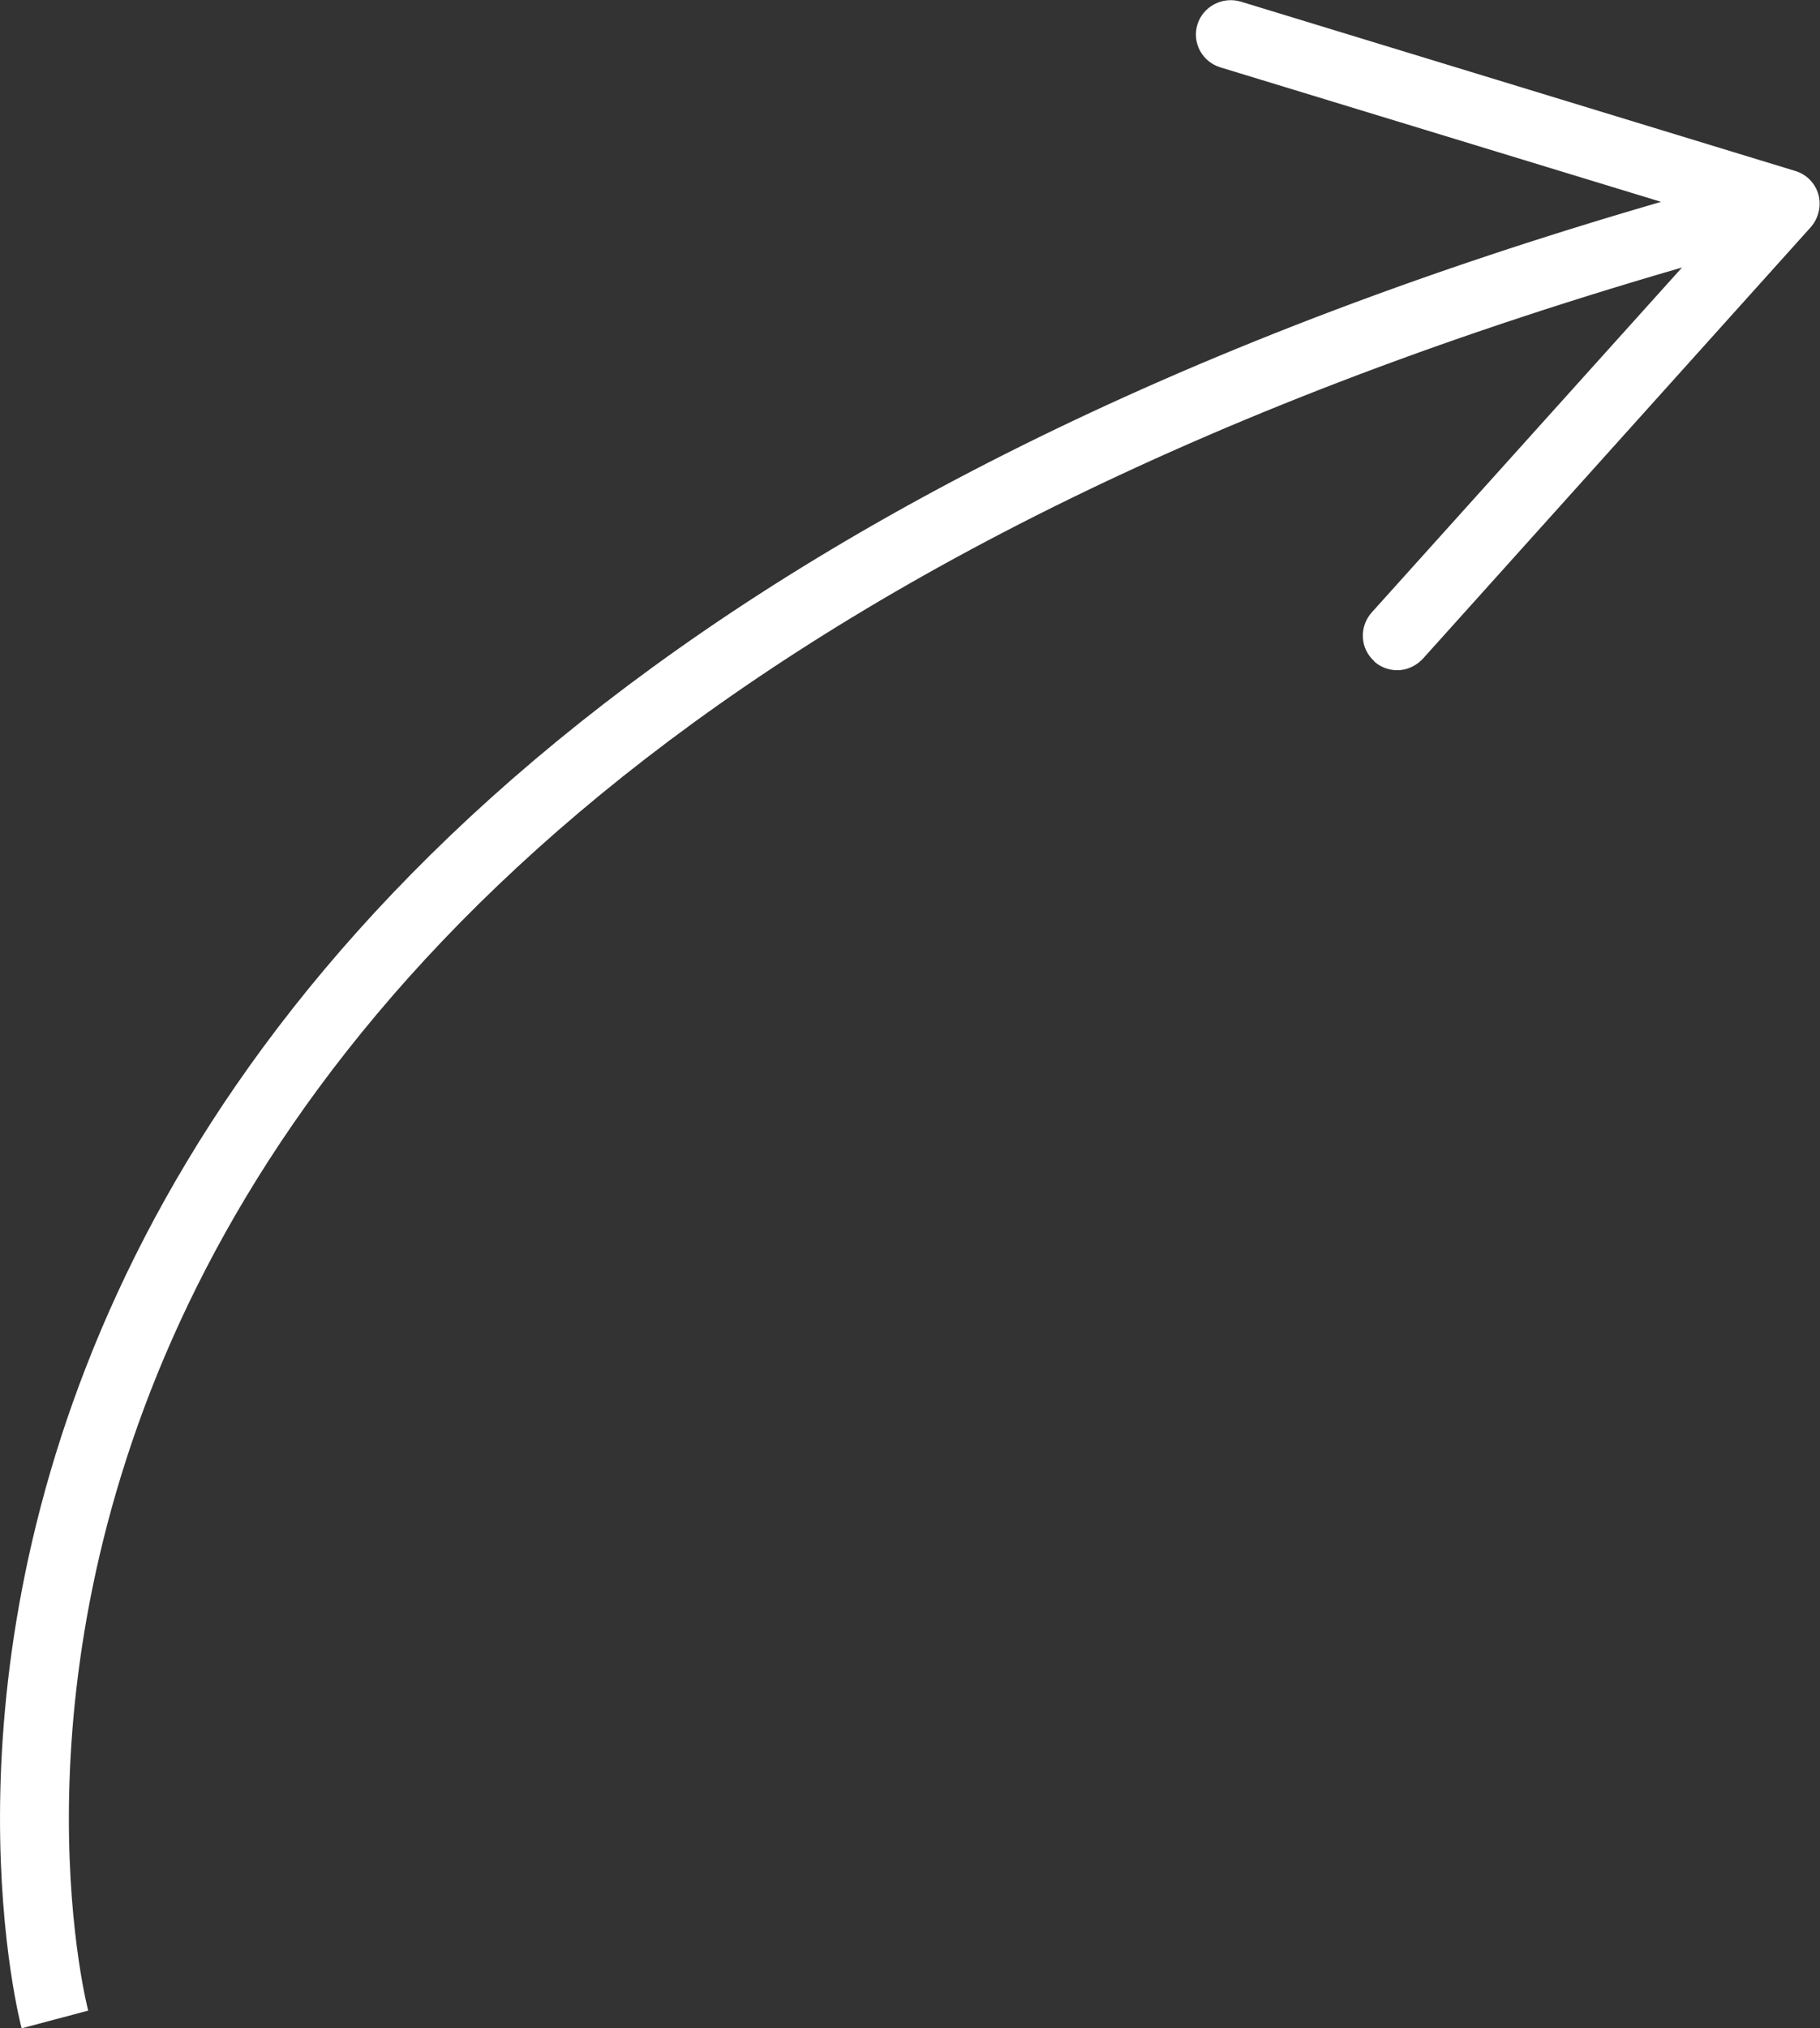 <?xml version="1.0" encoding="UTF-8"?> <svg xmlns="http://www.w3.org/2000/svg" id="_Слой_1" data-name="Слой 1" viewBox="0 0 58.67 65.34"><rect x="0" y="0" width="58.67" height="65.34" fill="#333333" stroke="none"/><defs><style> .cls-1 { fill: #fff; } .cls-2 { fill: none; stroke: #fff; stroke-miterlimit: 10; stroke-width: 2.22px; } </style></defs><path class="cls-2" d="M1.77,65.06S-8.95,24.78,56.05,6.95"></path><path class="cls-1" d="M44.3,21.3c-.46-.41-.49-1.11-.08-1.57l11.35-12.61L39.34,2.17c-.59-.18-.92-.8-.74-1.38,.18-.58,.8-.91,1.39-.74l17.89,5.46c.36,.11,.64,.4,.74,.76,.1,.37,0,.76-.24,1.04l-12.51,13.91c-.15,.16-.33,.27-.53,.33-.35,.1-.75,.02-1.04-.24Z"></path></svg> 